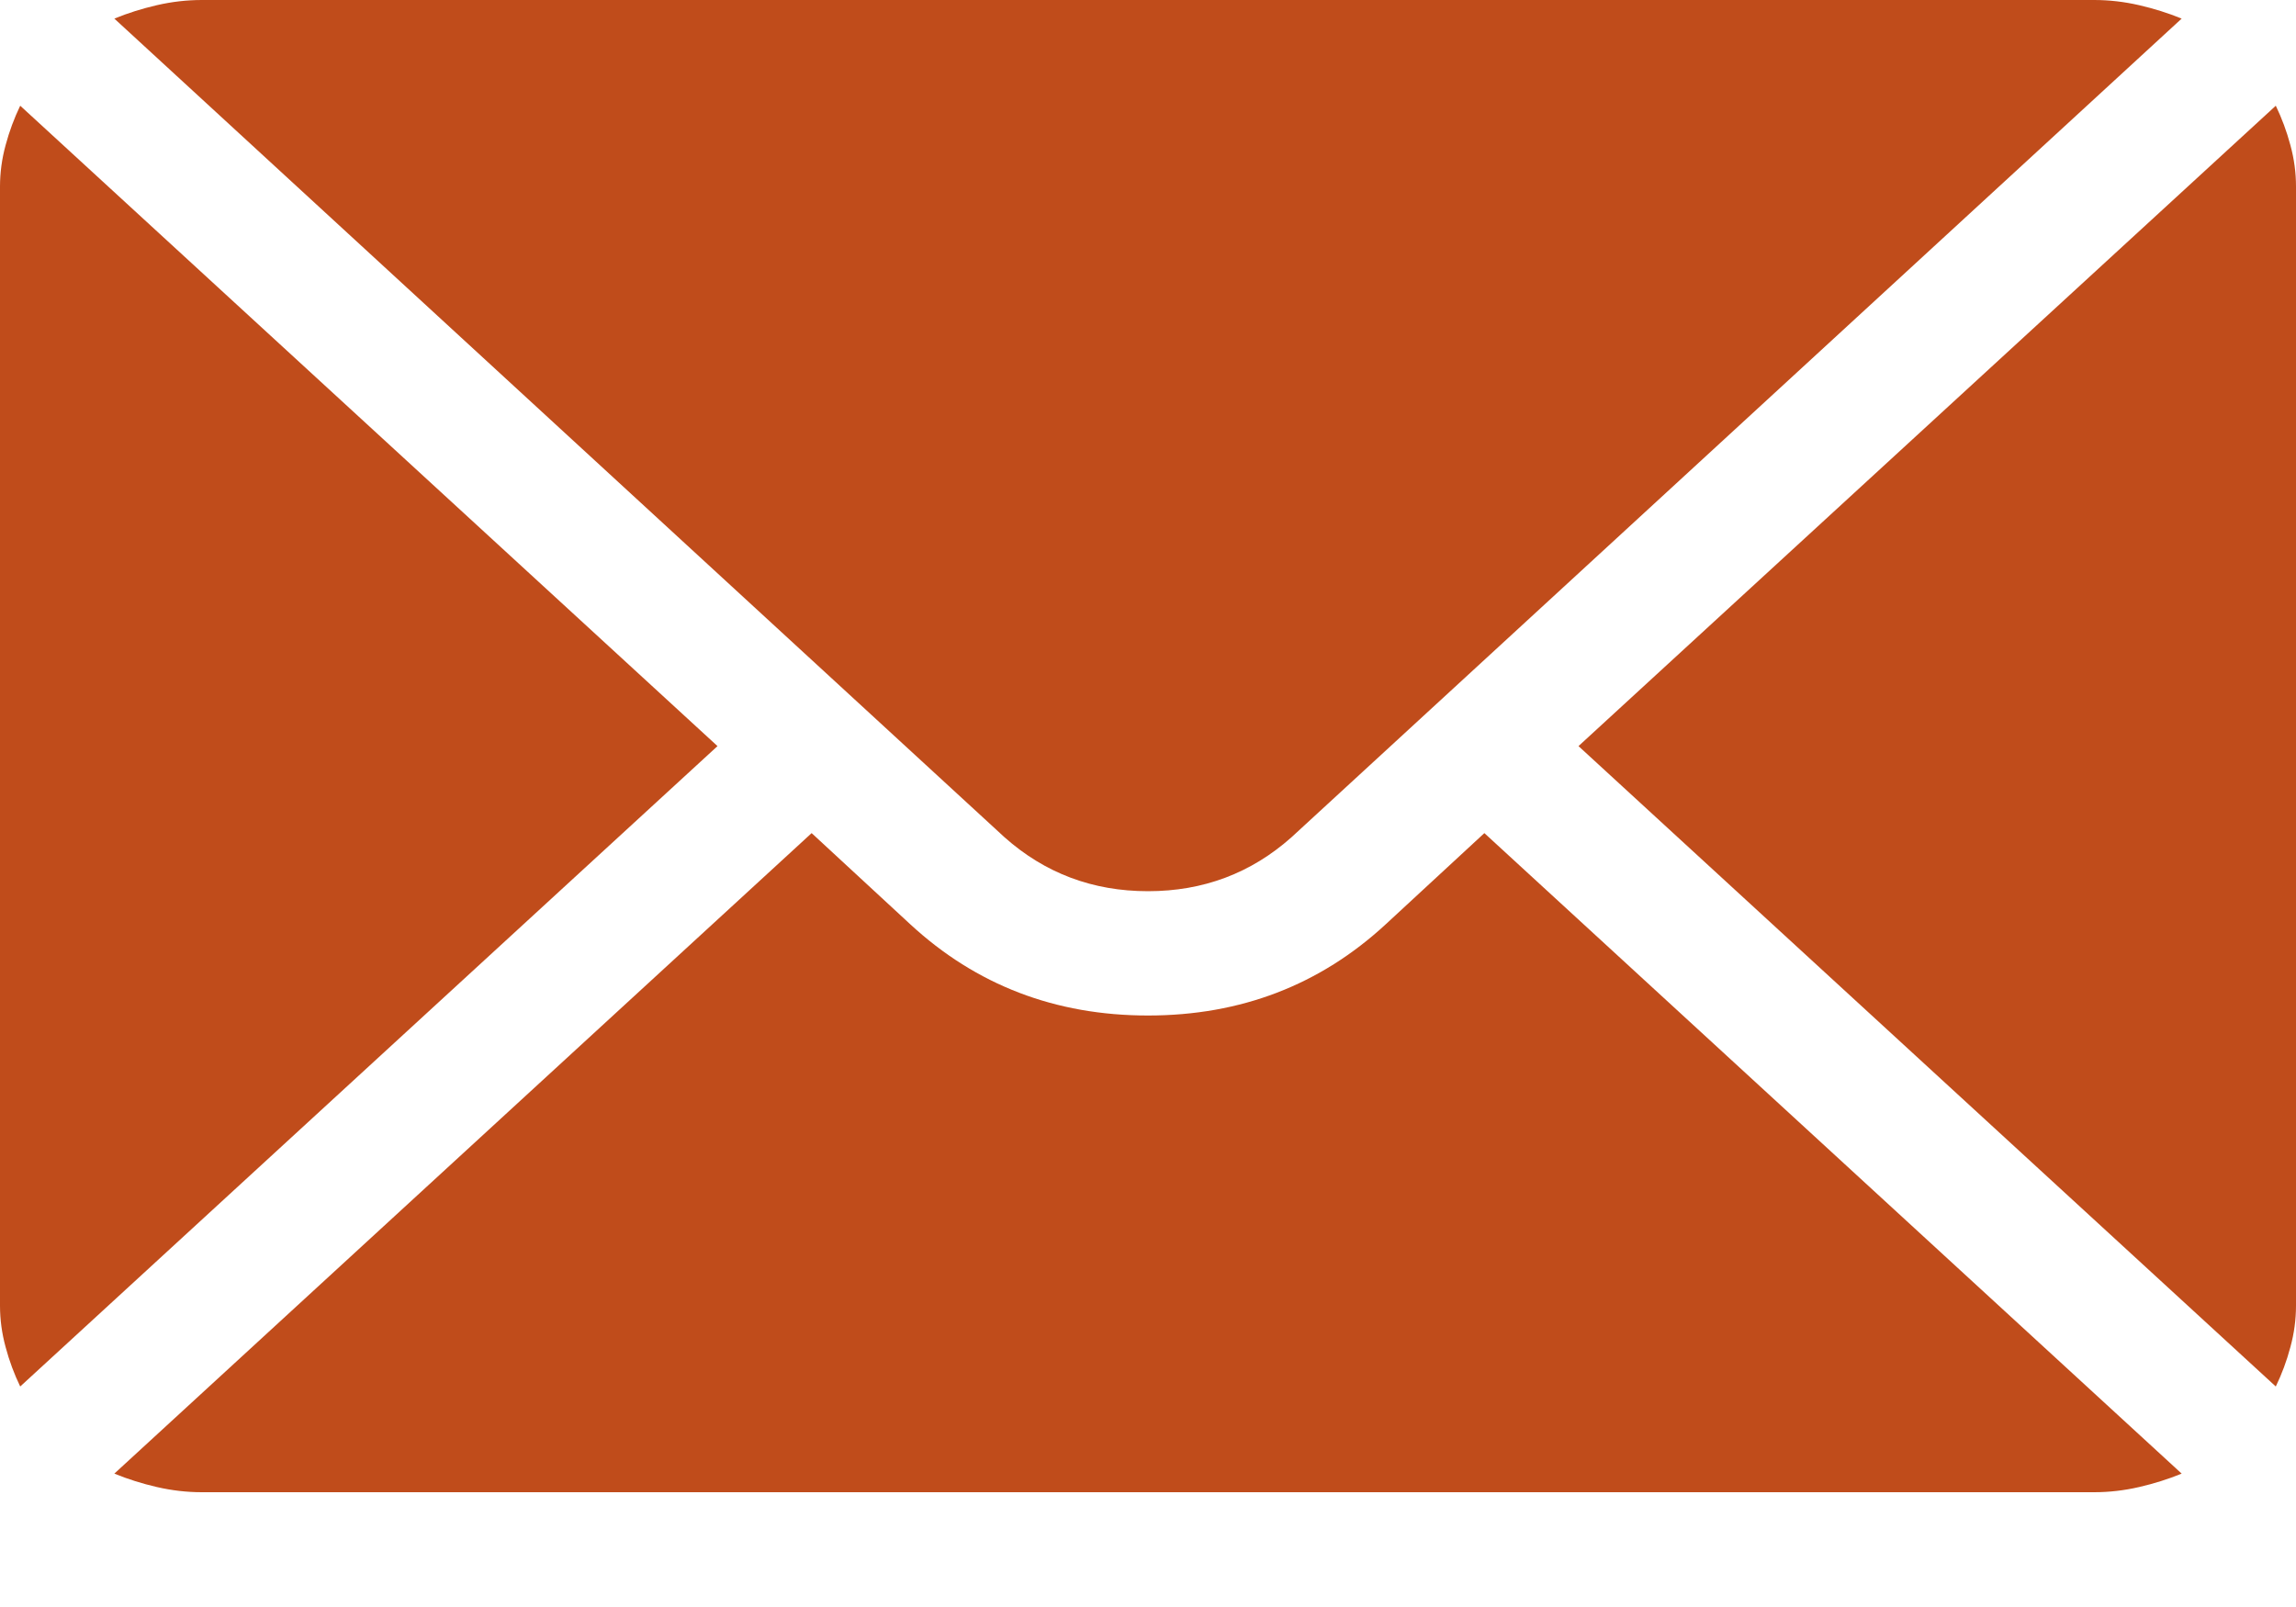 <svg width="20" height="14" viewBox="0 0 20 14" fill="none" xmlns="http://www.w3.org/2000/svg">
<path d="M19.824 0.921L13.75 6.5L19.824 12.079C19.876 11.971 19.919 11.857 19.951 11.736C19.984 11.616 20 11.495 20 11.375V1.625C20 1.505 19.984 1.384 19.951 1.264C19.919 1.144 19.876 1.029 19.824 0.921ZM18.242 -9.53674e-07H1.758C1.628 -9.53674e-07 1.497 0.015 1.367 0.045C1.237 0.075 1.113 0.114 0.996 0.162L8.75 7.294C9.102 7.607 9.518 7.764 10 7.764C10.482 7.764 10.898 7.607 11.25 7.294L19.004 0.162C18.887 0.114 18.763 0.075 18.633 0.045C18.503 0.015 18.372 -9.53674e-07 18.242 -9.53674e-07ZM0.176 0.921C0.124 1.029 0.081 1.144 0.049 1.264C0.016 1.384 0 1.505 0 1.625V11.375C0 11.495 0.016 11.616 0.049 11.736C0.081 11.857 0.124 11.971 0.176 12.079L6.25 6.5L0.176 0.921ZM12.93 7.258L12.07 8.053C11.497 8.582 10.807 8.847 10 8.847C9.193 8.847 8.503 8.582 7.93 8.053L7.07 7.258L0.996 12.838C1.113 12.886 1.237 12.925 1.367 12.955C1.497 12.985 1.628 13 1.758 13H18.242C18.372 13 18.503 12.985 18.633 12.955C18.763 12.925 18.887 12.886 19.004 12.838L12.93 7.258Z" fill="#C04C1B"/>
</svg>
